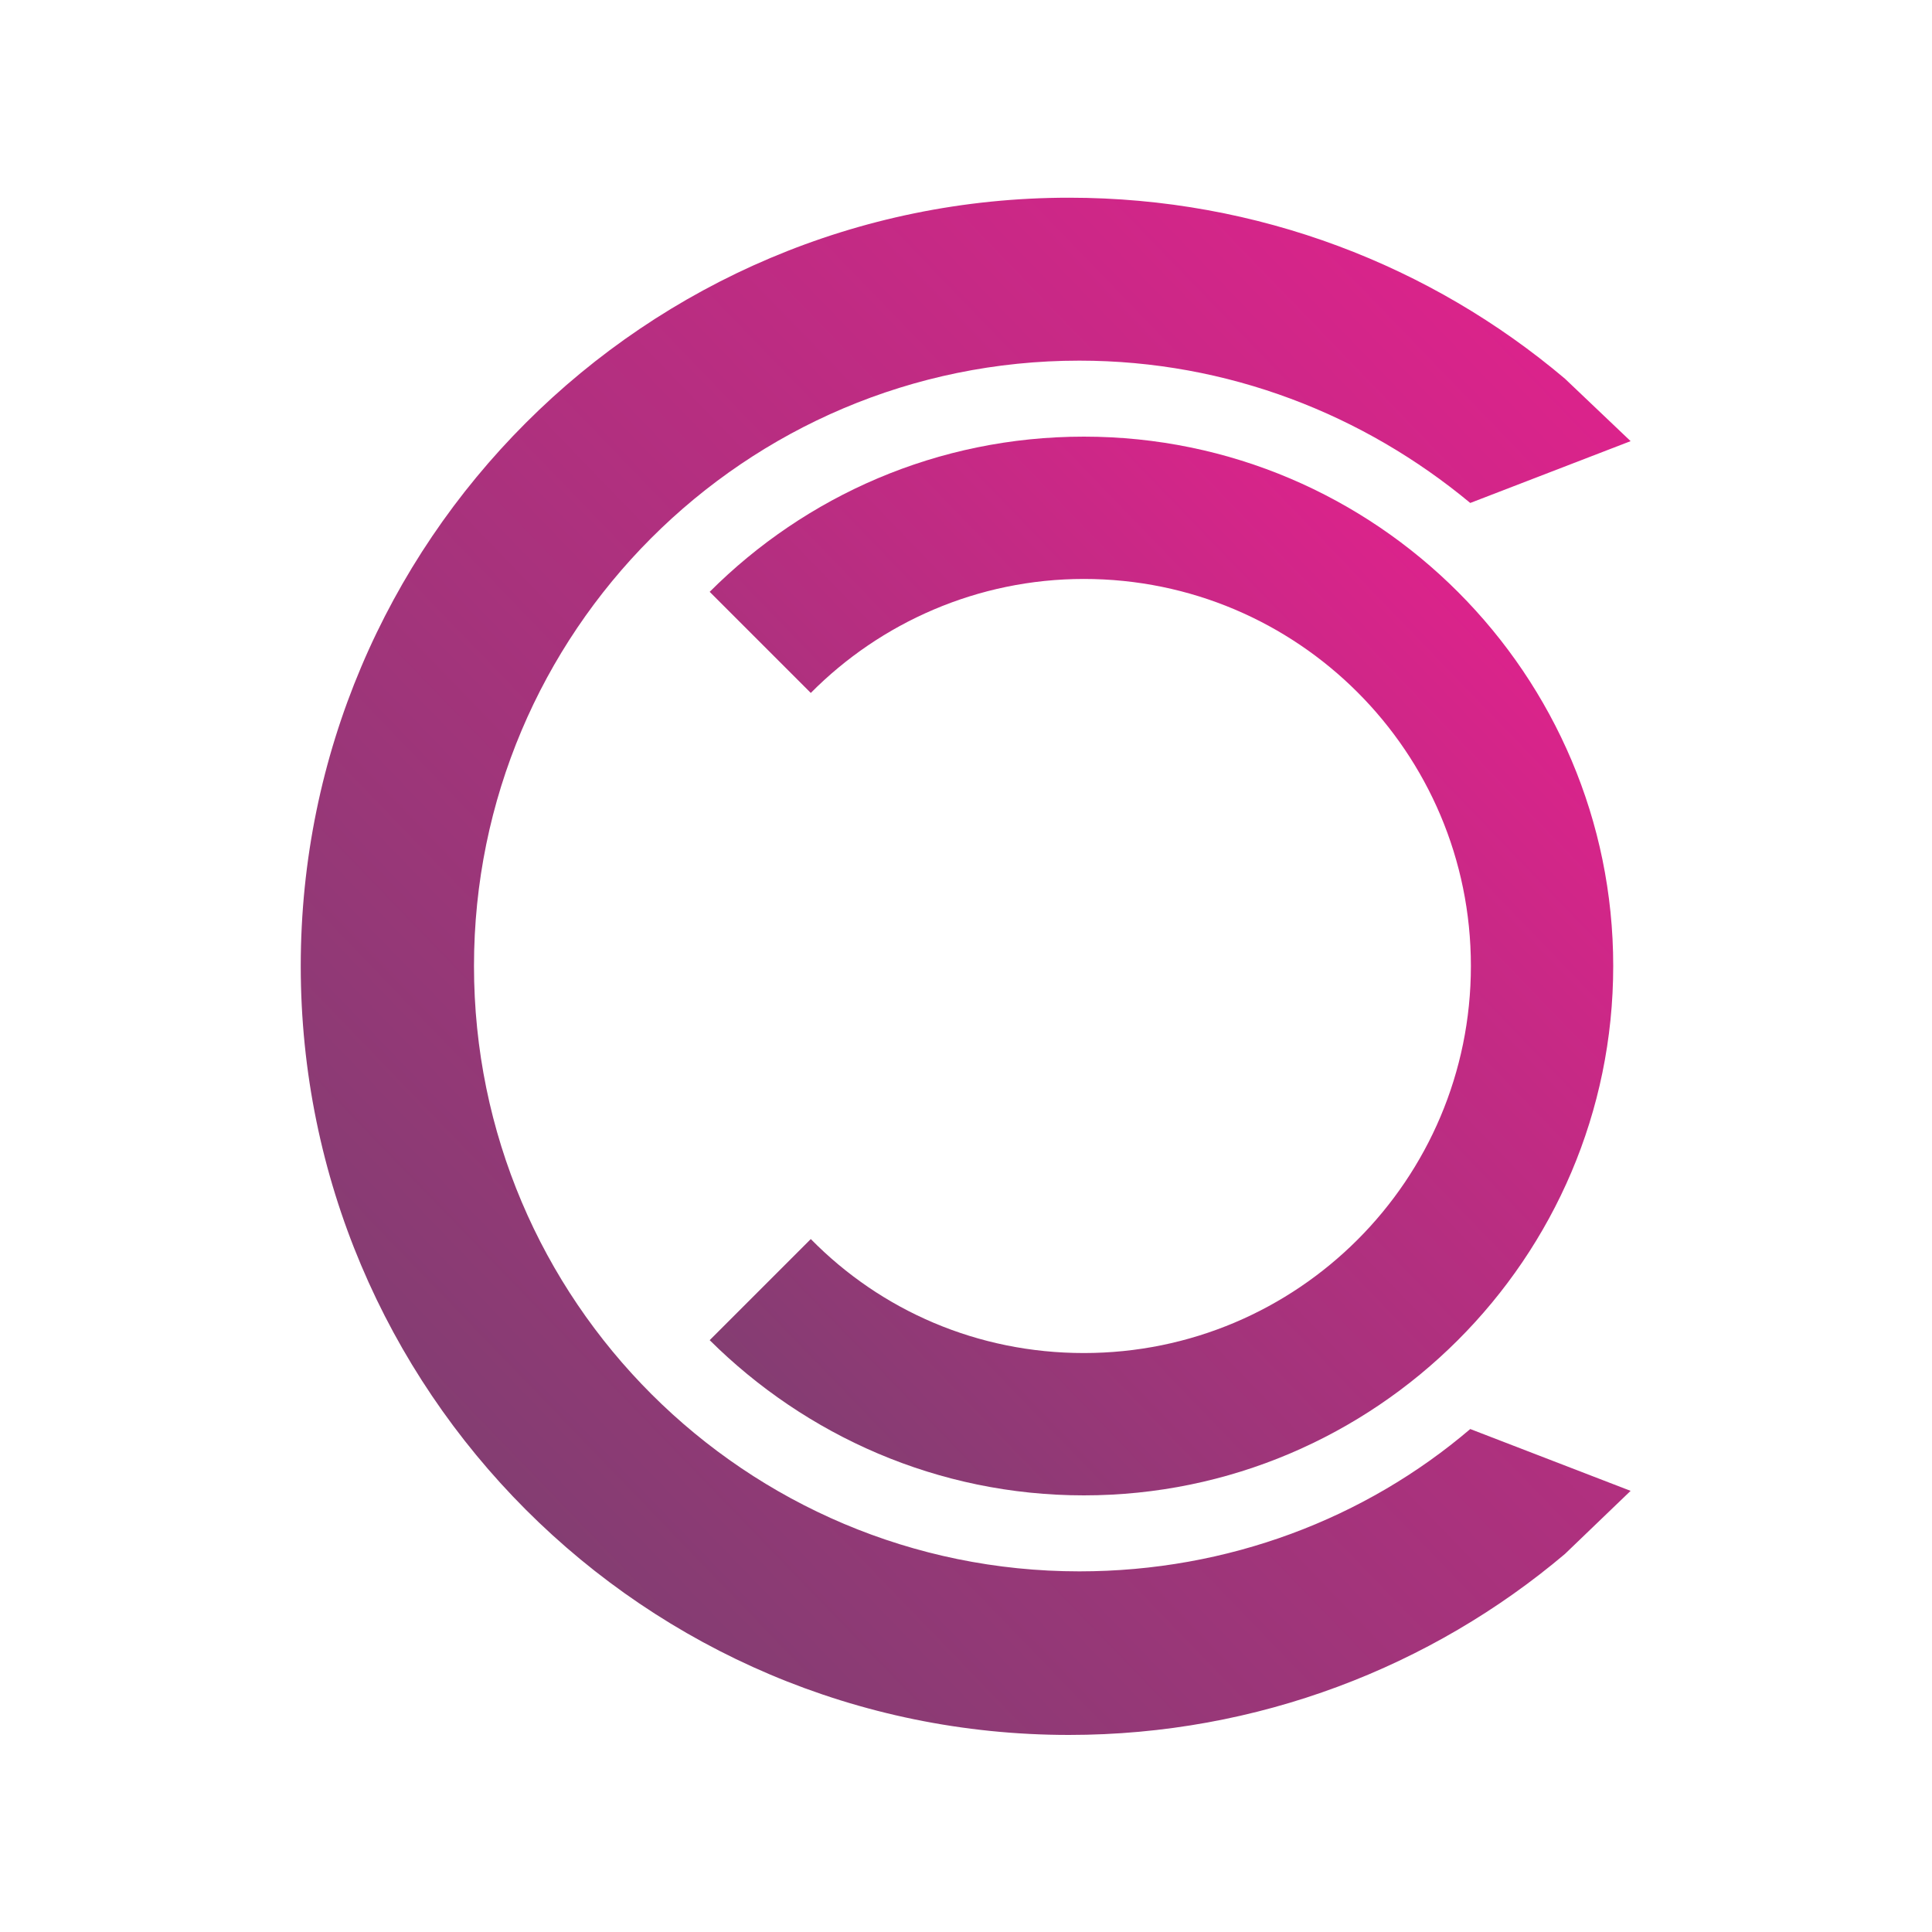 <?xml version="1.0" encoding="utf-8"?>
<!-- Generator: Adobe Illustrator 24.0.1, SVG Export Plug-In . SVG Version: 6.00 Build 0)  -->
<svg version="1.1" id="Layer_1" xmlns="http://www.w3.org/2000/svg" xmlns:xlink="http://www.w3.org/1999/xlink" x="0px" y="0px"
	 viewBox="0 0 300 300" style="enable-background:new 0 0 300 300;" xml:space="preserve">
<style type="text/css">
	.st0{fill:url(#SVGID_1_);}
	.st1{fill:url(#SVGID_2_);}
</style>
<g>
	
		<linearGradient id="SVGID_1_" gradientUnits="userSpaceOnUse" x1="80.144" y1="71.18" x2="251.98" y2="237.119" gradientTransform="matrix(1 0 0 -1 0 304)">
		<stop  offset="0" style="stop-color:#843D72"/>
		<stop  offset="1" style="stop-color:#DB238B"/>
	</linearGradient>
	<path class="st0" d="M243,58.8c-20.7-17.5-47.6-28.1-77-28.1C100.2,30.7,46.7,84.1,46.7,150s53.4,119.4,119.3,119.4
		c29.3,0,56.3-10.6,77-28.1l10.2-9.8l-24.9-9.6c-16.3,13.9-37.6,22.1-60.7,22.1c-51.8,0-94-42-94-94c0-51.8,42-94,94-94
		c23.1,0,44.2,8.4,60.7,22.1l24.9-9.6l0,0L243,58.8z"/>
	
		<linearGradient id="SVGID_2_" gradientUnits="userSpaceOnUse" x1="109.227" y1="96.957" x2="227.375" y2="211.051" gradientTransform="matrix(1 0 0 -1 0 304)">
		<stop  offset="0" style="stop-color:#843D72"/>
		<stop  offset="1" style="stop-color:#DB238B"/>
	</linearGradient>
	<path class="st1" d="M168.3,232.2c45.2,0,82.2-36.8,82.2-82.2c0-45.2-36.8-82.2-82.2-82.2c-22.7,0-43.2,9.2-58.1,24.1l15.7,15.7
		c10.8-10.9,25.9-17.7,42.4-17.7c33.2,0,60.1,26.9,60.1,60.1s-26.9,60.1-60.1,60.1c-16.5,0-31.5-6.6-42.4-17.7l-15.7,15.7
		C125.1,222.9,145.6,232.2,168.3,232.2z"/>
</g>
</svg>
